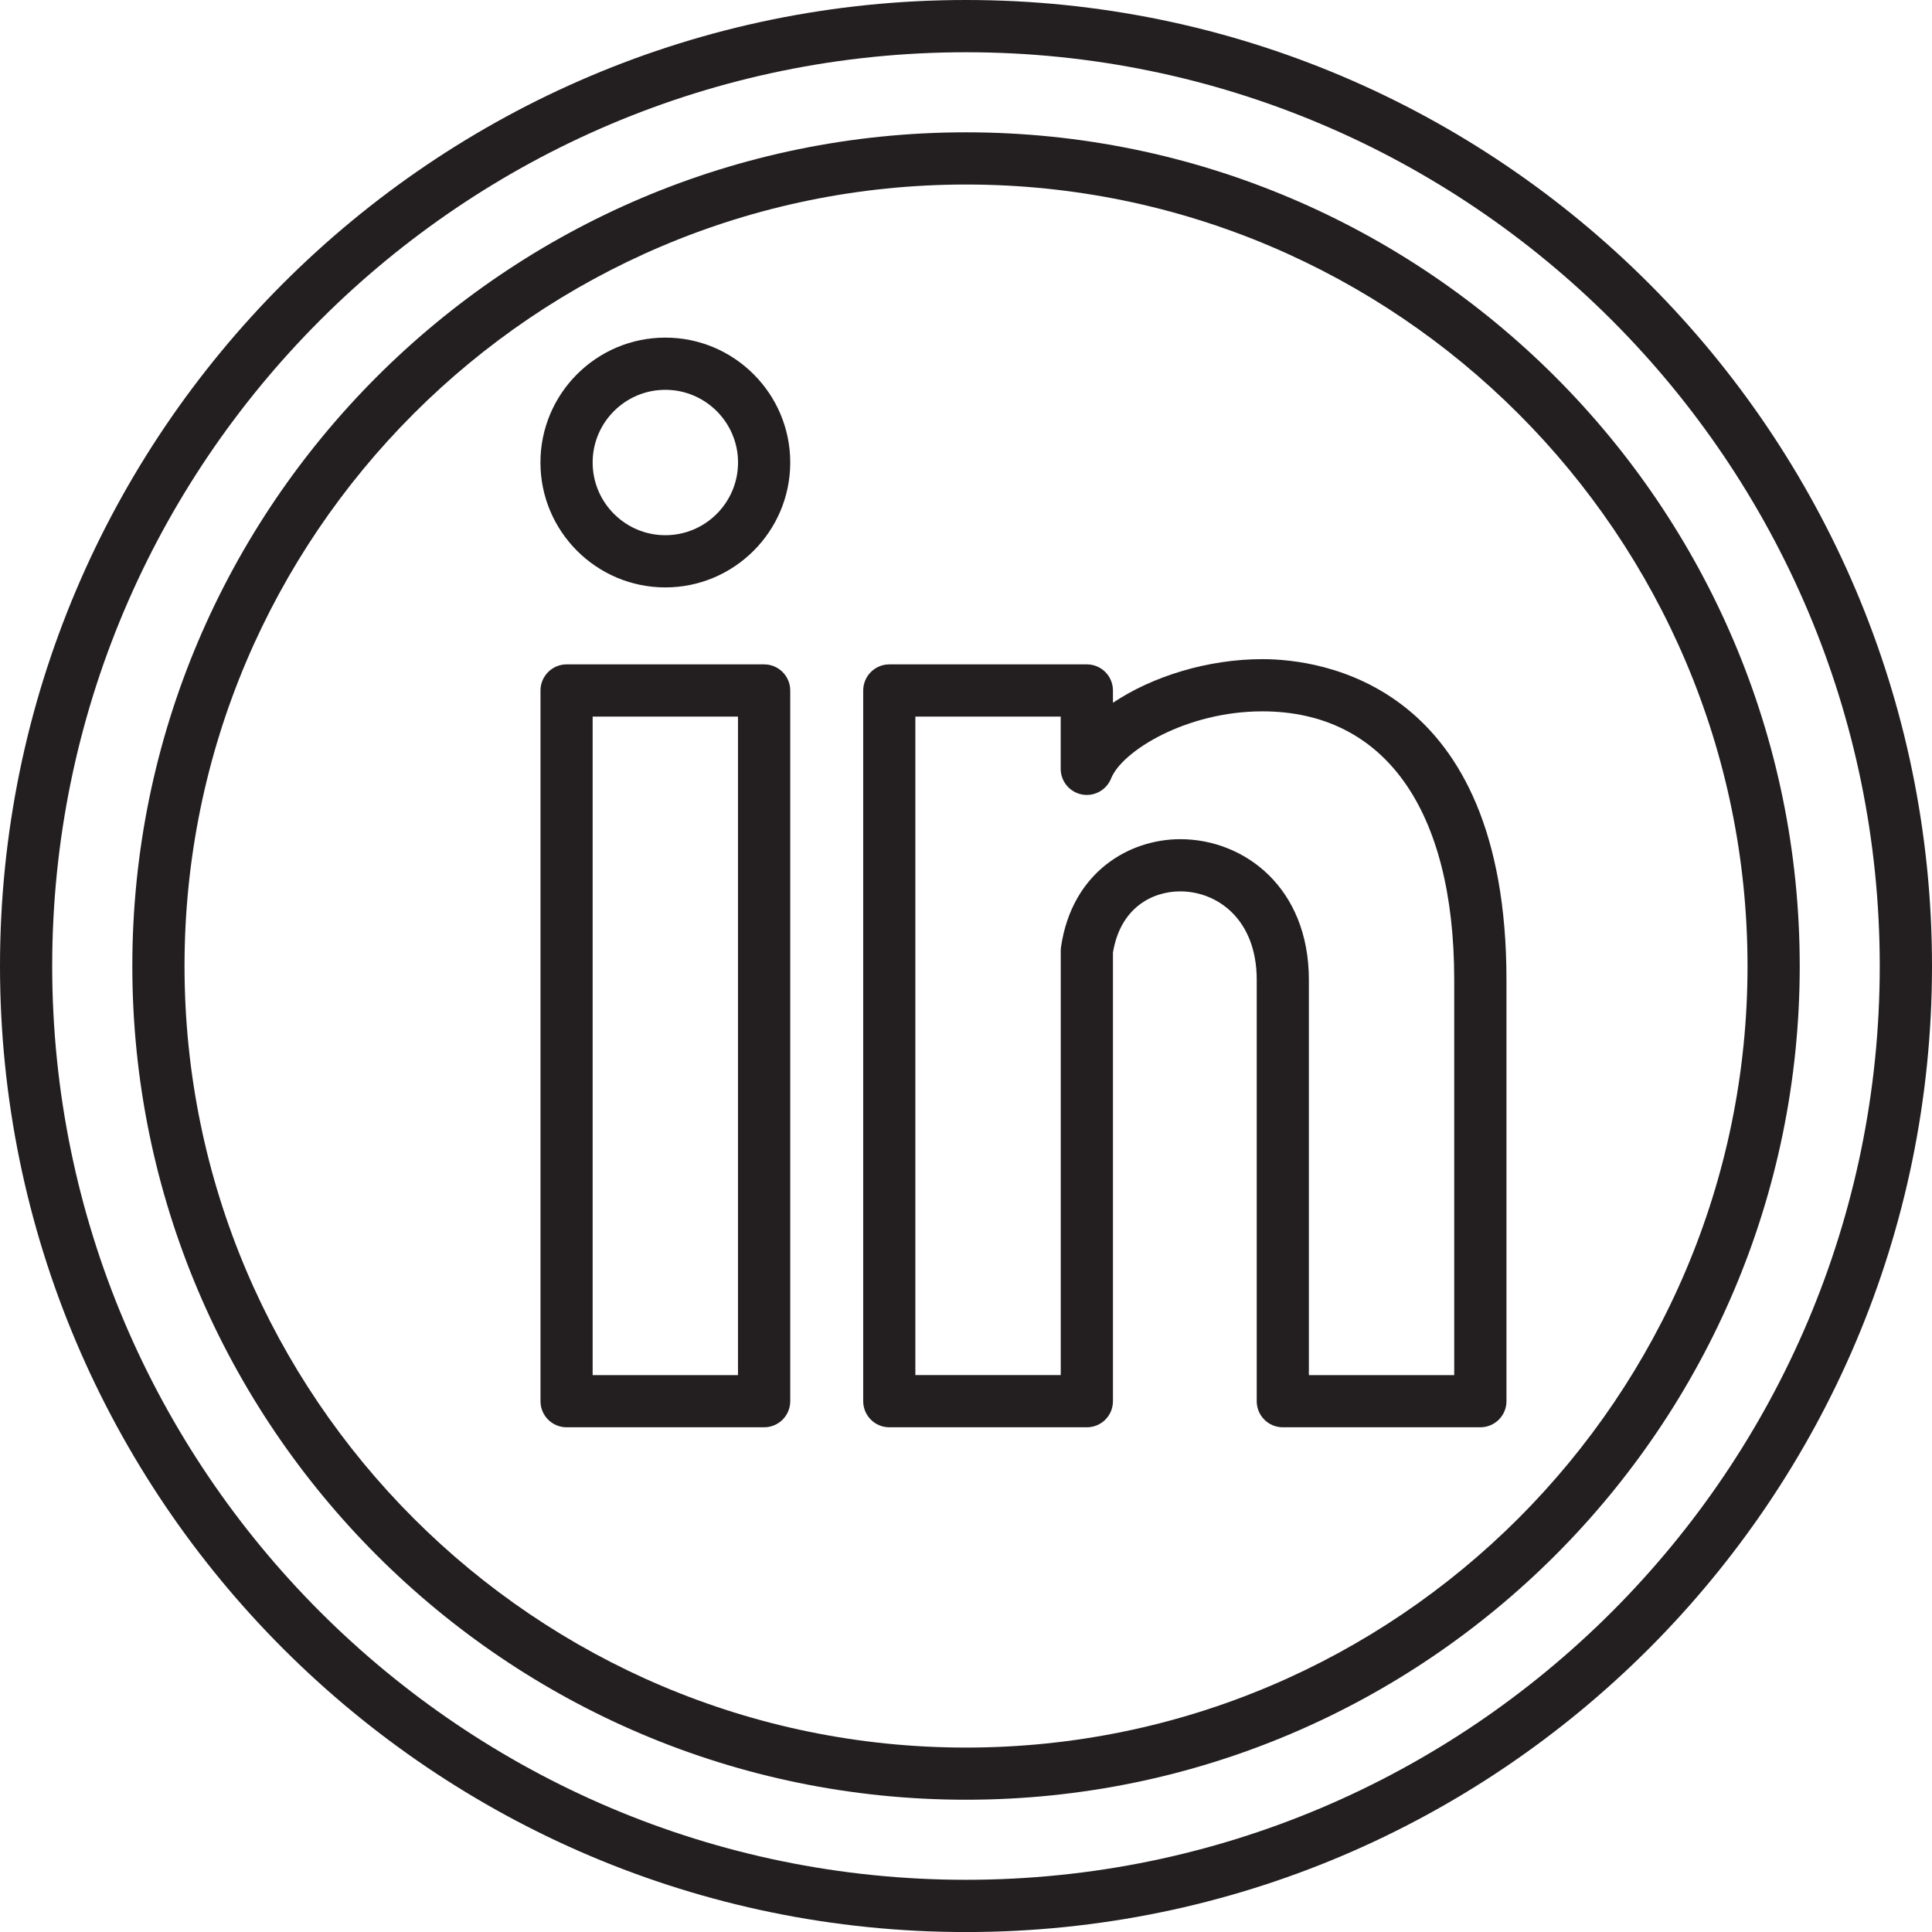 <?xml version="1.0" encoding="utf-8"?>
<!-- Generator: Adobe Illustrator 16.0.0, SVG Export Plug-In . SVG Version: 6.00 Build 0)  -->
<!DOCTYPE svg PUBLIC "-//W3C//DTD SVG 1.1//EN" "http://www.w3.org/Graphics/SVG/1.1/DTD/svg11.dtd">
<svg version="1.1" id="Calque_1" xmlns="http://www.w3.org/2000/svg" xmlns:xlink="http://www.w3.org/1999/xlink" x="0px" y="0px"
	 width="39.159px" height="39.16px" viewBox="0 0 39.159 39.16" enable-background="new 0 0 39.159 39.16" xml:space="preserve">
<g>
	<g>
		<path fill="#231F20" d="M19.58,39.16C8.783,39.16,0,30.376,0,19.58C0,8.784,8.783,0,19.58,0c10.796,0,19.579,8.784,19.579,19.58
			C39.159,30.376,30.375,39.16,19.58,39.16z M19.58,1.059C9.367,1.059,1.058,9.367,1.058,19.58c0,10.213,8.309,18.521,18.521,18.521
			c10.213,0,18.521-8.309,18.521-18.521C38.1,9.367,29.792,1.059,19.58,1.059z"/>
	</g>
	<g>
		<path fill="#231F20" d="M19.58,36.478c-9.318,0-16.898-7.58-16.898-16.898c0-9.318,7.581-16.898,16.898-16.898
			c9.317,0,16.898,7.58,16.898,16.898C36.478,28.898,28.897,36.478,19.58,36.478z M19.58,3.74c-8.734,0-15.84,7.106-15.84,15.84
			c0,8.734,7.106,15.841,15.84,15.841s15.84-7.106,15.84-15.841C35.419,10.846,28.314,3.74,19.58,3.74z"/>
	</g>
	<g>
		<g>
			<path fill="#231F20" d="M15.488,28.929h-4.004c-0.292,0-0.529-0.236-0.529-0.529V13.996c0-0.292,0.237-0.53,0.529-0.53h4.004
				c0.292,0,0.529,0.237,0.529,0.53V28.4C16.017,28.693,15.78,28.929,15.488,28.929z M12.012,27.872h2.946V14.524h-2.946V27.872z"/>
		</g>
		<g>
			<path fill="#231F20" d="M30.004,28.929H26c-0.292,0-0.528-0.236-0.528-0.529v-8.541c0-1.231-0.804-1.792-1.549-1.792
				c-0.564,0-1.215,0.327-1.365,1.241V28.4c0,0.293-0.236,0.529-0.528,0.529h-4.005c-0.292,0-0.529-0.236-0.529-0.529V13.996
				c0-0.292,0.237-0.53,0.529-0.53h4.005c0.292,0,0.528,0.237,0.528,0.53v0.248c0.797-0.534,1.919-0.884,3.029-0.884
				c1.161,0,4.947,0.469,4.947,6.5V28.4C30.534,28.693,30.297,28.929,30.004,28.929z M26.529,27.872h2.946v-8.013
				c0-3.458-1.417-5.441-3.889-5.441c-1.542,0-2.846,0.806-3.066,1.361c-0.094,0.235-0.342,0.372-0.591,0.324
				c-0.249-0.048-0.43-0.266-0.43-0.52v-1.059h-2.946v13.347H21.5v-8.604c0-0.026,0.002-0.052,0.006-0.077
				c0.222-1.507,1.373-2.181,2.417-2.181c1.295,0,2.606,0.979,2.606,2.85V27.872z"/>
		</g>
		<g>
			<path fill="#231F20" d="M13.485,11.906c-1.396,0-2.531-1.135-2.531-2.532c0-1.396,1.135-2.531,2.531-2.531
				c1.396,0,2.532,1.135,2.532,2.531C16.017,10.771,14.881,11.906,13.485,11.906z M13.485,7.901c-0.812,0-1.473,0.661-1.473,1.473
				s0.661,1.474,1.473,1.474c0.813,0,1.474-0.661,1.474-1.474S14.297,7.901,13.485,7.901z"/>
		</g>
	</g>
</g>
</svg>
